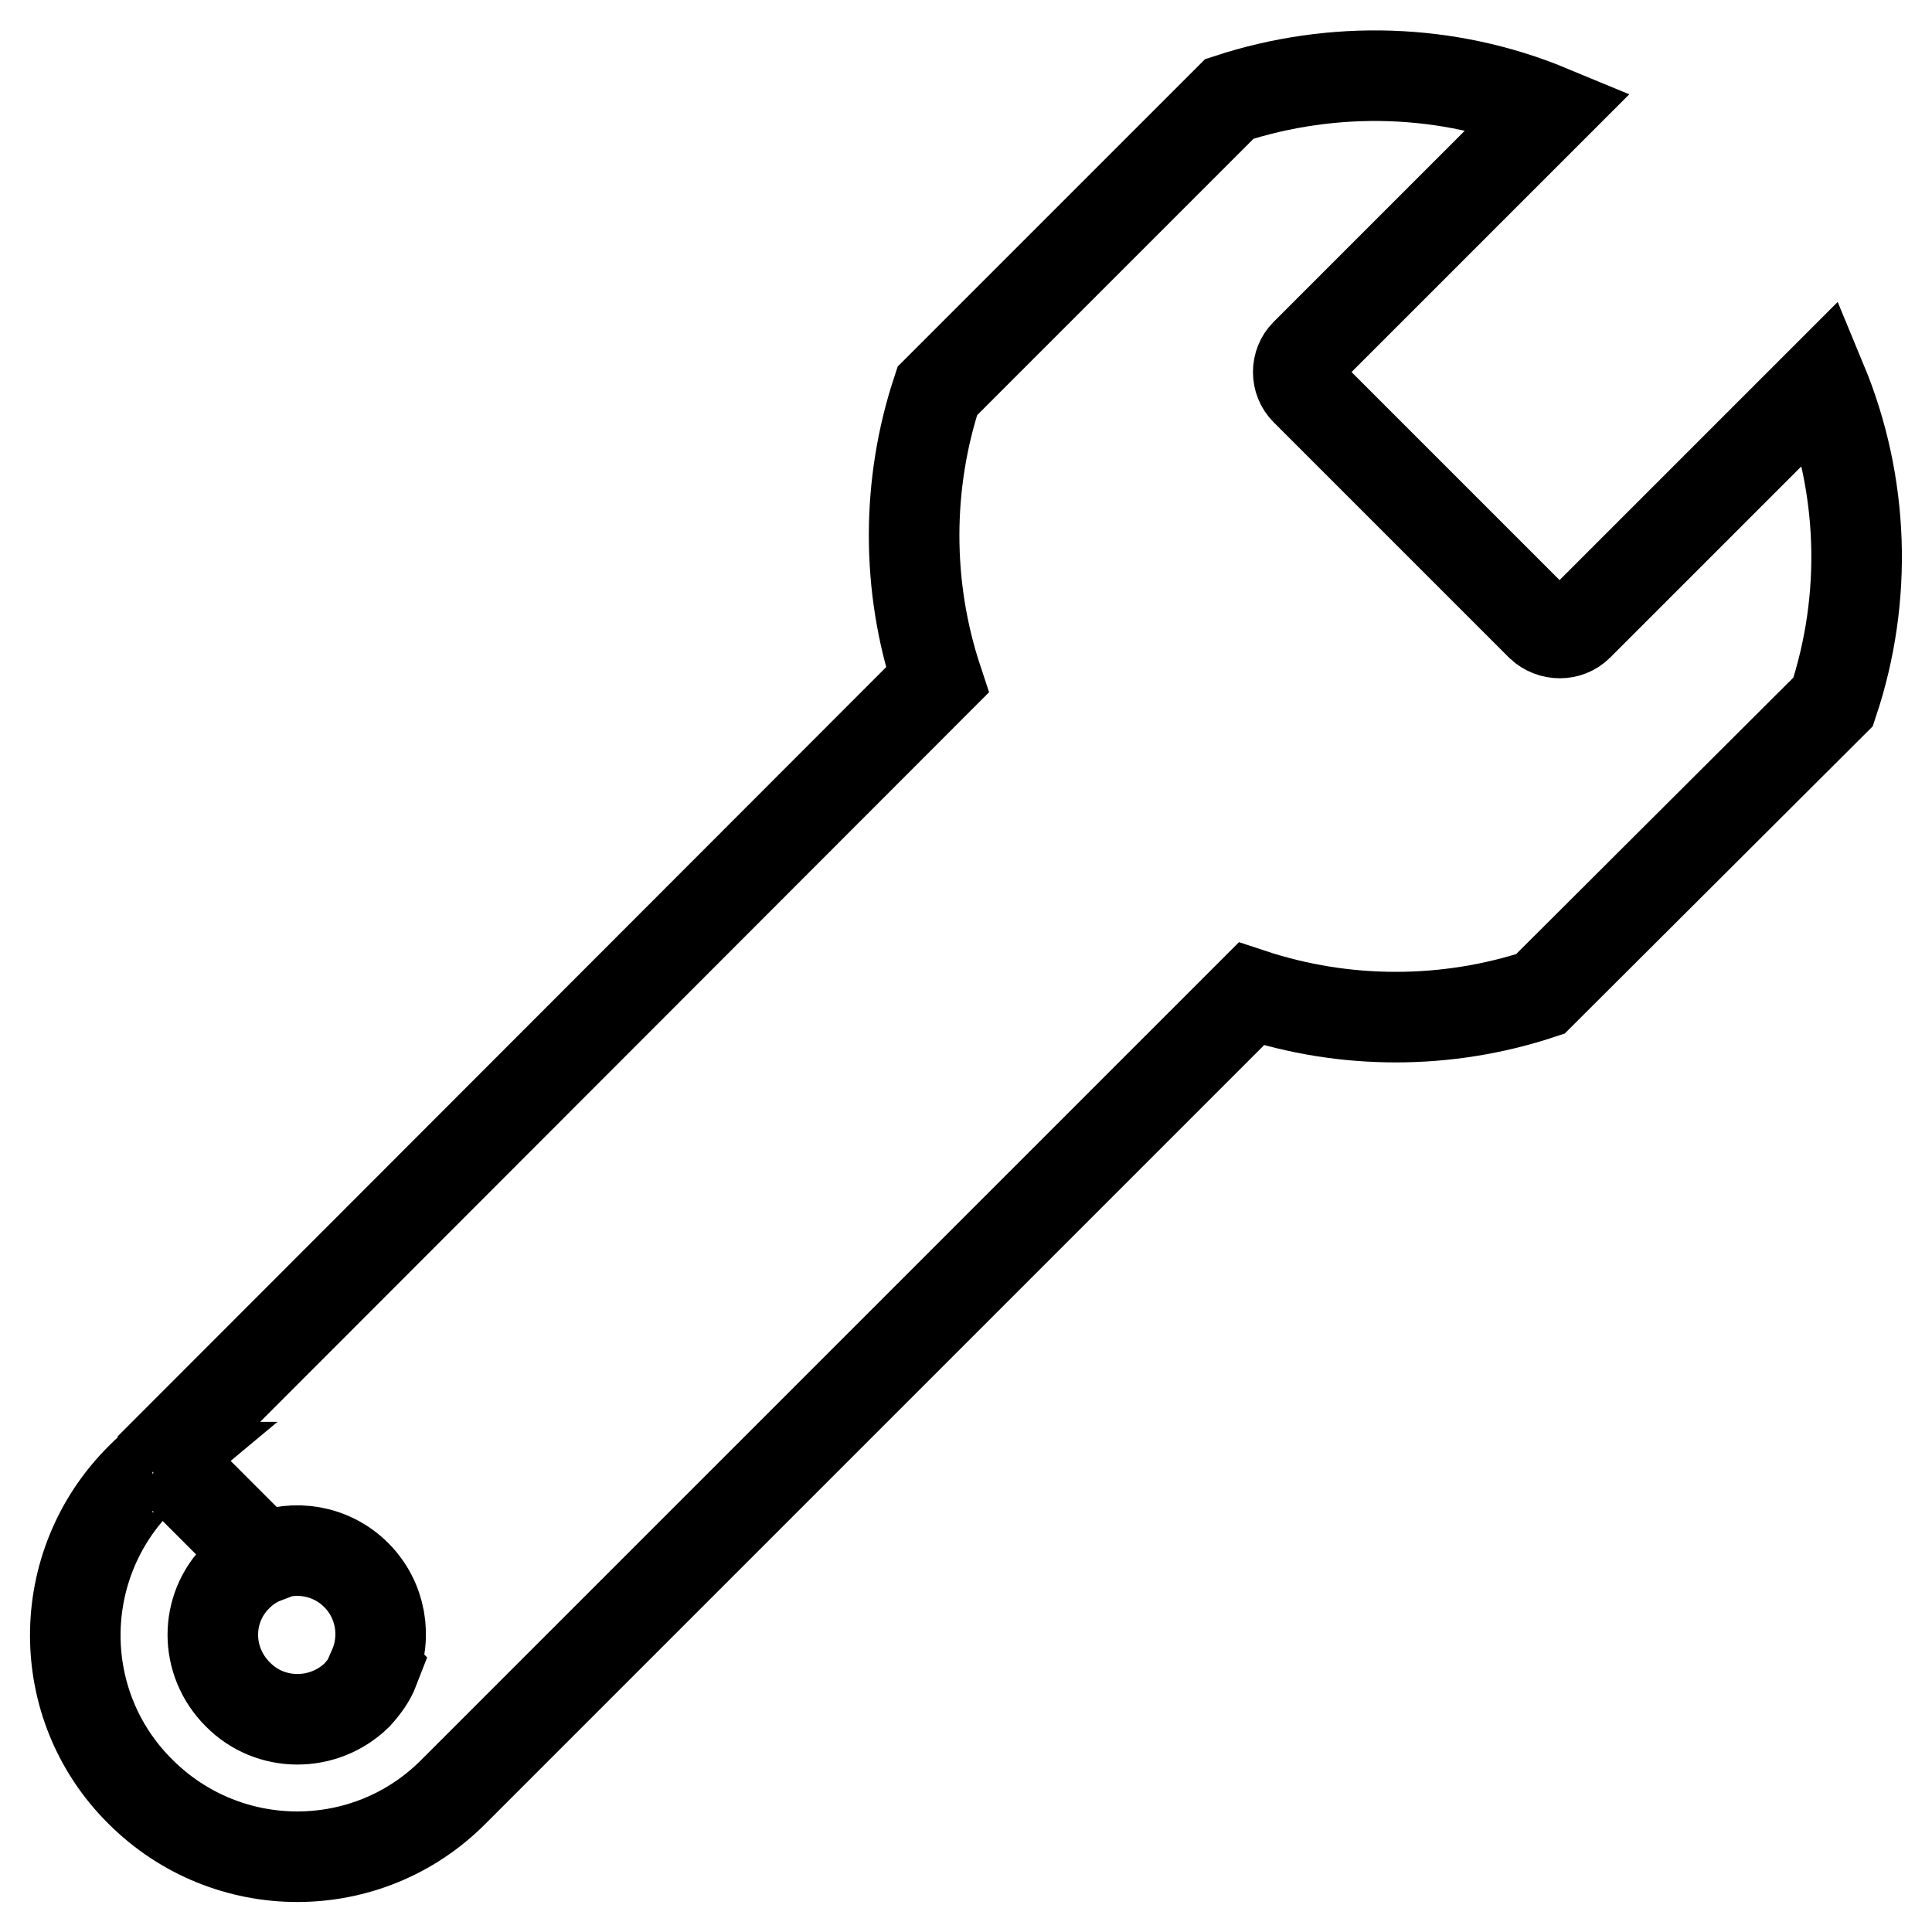 <?xml version="1.0" encoding="utf-8"?>
<!-- Svg Vector Icons : http://www.onlinewebfonts.com/icon -->
<!DOCTYPE svg PUBLIC "-//W3C//DTD SVG 1.1//EN" "http://www.w3.org/Graphics/SVG/1.1/DTD/svg11.dtd">
<svg version="1.1" xmlns="http://www.w3.org/2000/svg" xmlns:xlink="http://www.w3.org/1999/xlink" x="0px" y="0px" viewBox="0 0 256 256" enable-background="new 0 0 256 256" xml:space="preserve">
<g> <path stroke-width="12" fill-opacity="0" stroke="#000000"  d="M241.4,50.6l-32.3,32.3c-1.3,1.3-3.5,1.3-4.9,0l-14.8-14.8v0l-1.4-1.4l-0.2-0.2l-14.8-14.8 c-1.3-1.3-1.3-3.5,0-4.8l32.3-32.3c-13.5-5.6-28.6-6-42.4-1.5l-38.7,38.7c-4.1,12.4-4.1,25.9,0,38.3L19.8,194.6 c0.1-0.1,0.3-0.2,0.4-0.2c-0.6,0.5-1.1,1-1.6,1.5c-11.5,11.5-11.5,30.1,0,41.5c11.5,11.5,30.1,11.5,41.5,0l0,0l0,0l105.7-105.7 c12.4,4.1,25.9,4.1,38.3,0L242.9,93C247.5,79.2,247,64.1,241.4,50.6z M31.5,224.5c-4.4-4.4-4.4-11.4,0-15.7c1-1,2.2-1.8,3.5-2.3 l-13-13l12.9,12.9c4.1-1.8,9-1,12.3,2.3c3.3,3.3,4.1,8.2,2.3,12.3l0.1,0.1c-0.5,1.3-1.3,2.4-2.3,3.5 C42.9,228.9,35.8,228.9,31.5,224.5z"/></g>
</svg>